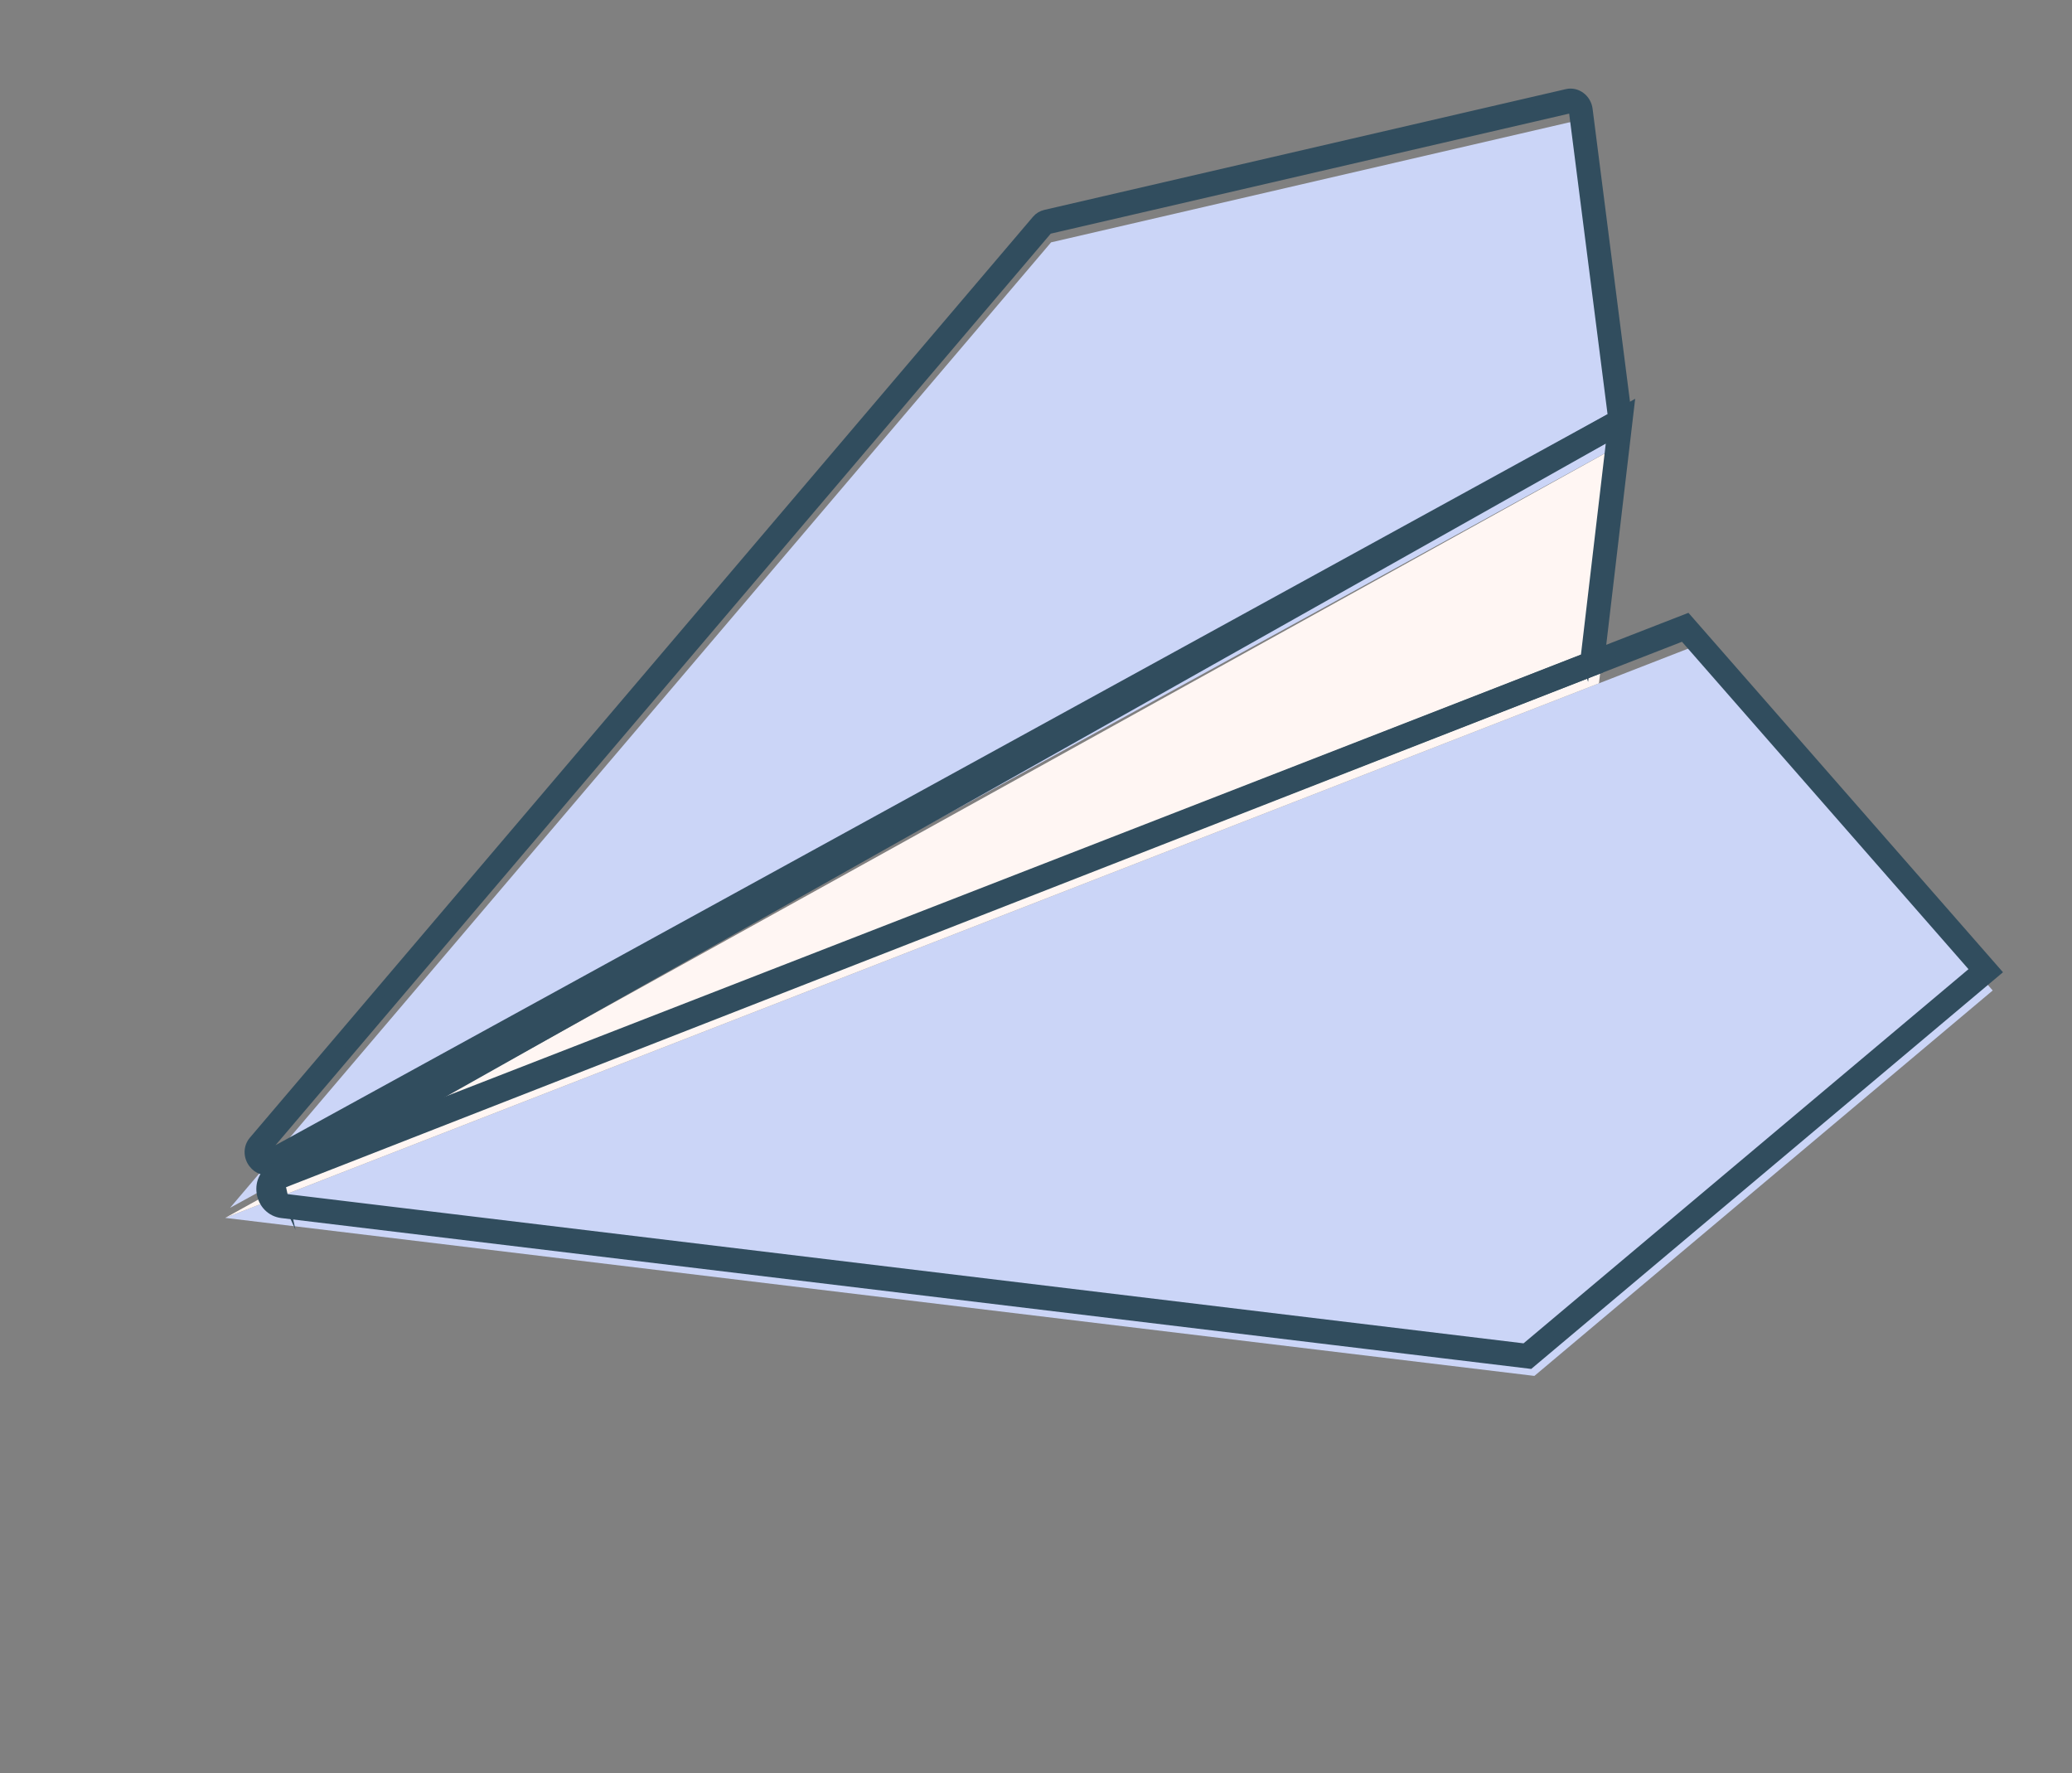 <?xml version="1.0" encoding="UTF-8"?> <svg xmlns="http://www.w3.org/2000/svg" width="603" height="516" viewBox="0 0 603 516" fill="none"><rect x="0" y="0" width="603" height="516" fill="#808080" stroke="none"/><path d="M473.629 128.307L461.635 34.458L305.887 70.523L66.954 351.465L473.629 128.307Z" fill="#CBD5F7"></path><path d="M492.465 188.286L65.546 354.393L446.543 400.379L579.925 288.218L492.465 188.286Z" fill="#CBD5F7"></path><path d="M473.629 128.308L465.334 198.842L65.549 354.391L473.629 128.308Z" fill="#FFF6F3"></path><path d="M79.151 340.213C79.386 340.13 79.623 340.027 79.851 339.9L470.9 125.313C472.625 124.366 473.568 122.426 473.3 120.372L461.988 31.812C461.807 30.381 461.048 29.08 459.914 28.239C458.78 27.398 457.366 27.085 456.041 27.395L304.215 62.55C303.264 62.774 302.424 63.286 301.782 64.036L73.868 332.02C72.319 333.839 72.286 336.485 73.788 338.466C75.124 340.226 77.242 340.888 79.151 340.213ZM305.118 66.621C305.118 66.621 305.172 66.602 305.204 66.591L457.03 31.436C457.347 31.361 457.589 31.499 457.706 31.579C457.822 31.66 458.025 31.859 458.066 32.199L469.378 120.76C469.425 121.117 469.263 121.454 468.959 121.618L77.903 336.208C77.4 336.479 77.055 336.227 76.845 335.956C76.645 335.69 76.483 335.281 76.863 334.838L304.78 66.862C304.874 66.754 304.988 66.676 305.121 66.629L305.118 66.621Z" fill="#314D5E" stroke="#314D5E" stroke-width="3" stroke-miterlimit="10"></path><path d="M445.159 396.778L580.778 282.752L490.94 180.102L80.095 339.954C77.287 341.05 75.708 343.906 76.182 347.064C76.648 350.224 78.999 352.588 82.033 352.953L445.159 396.778ZM575.013 282.184L443.854 392.466L82.336 348.83C80.901 348.655 80.235 347.545 80.092 346.569C79.949 345.592 80.262 344.36 81.594 343.842L489.932 184.97L575.013 282.184Z" fill="#314D5E" stroke="#314D5E" stroke-width="3" stroke-miterlimit="10"></path><path d="M81.503 344.537L465.123 194.62L474.039 118.794L79.766 340.771L81.505 344.546L81.503 344.537ZM461.473 191.567L107.62 329.856L469.148 126.324L461.476 191.576L461.473 191.567Z" fill="#314D5E" stroke="#314D5E" stroke-width="3" stroke-miterlimit="10"></path></svg> 